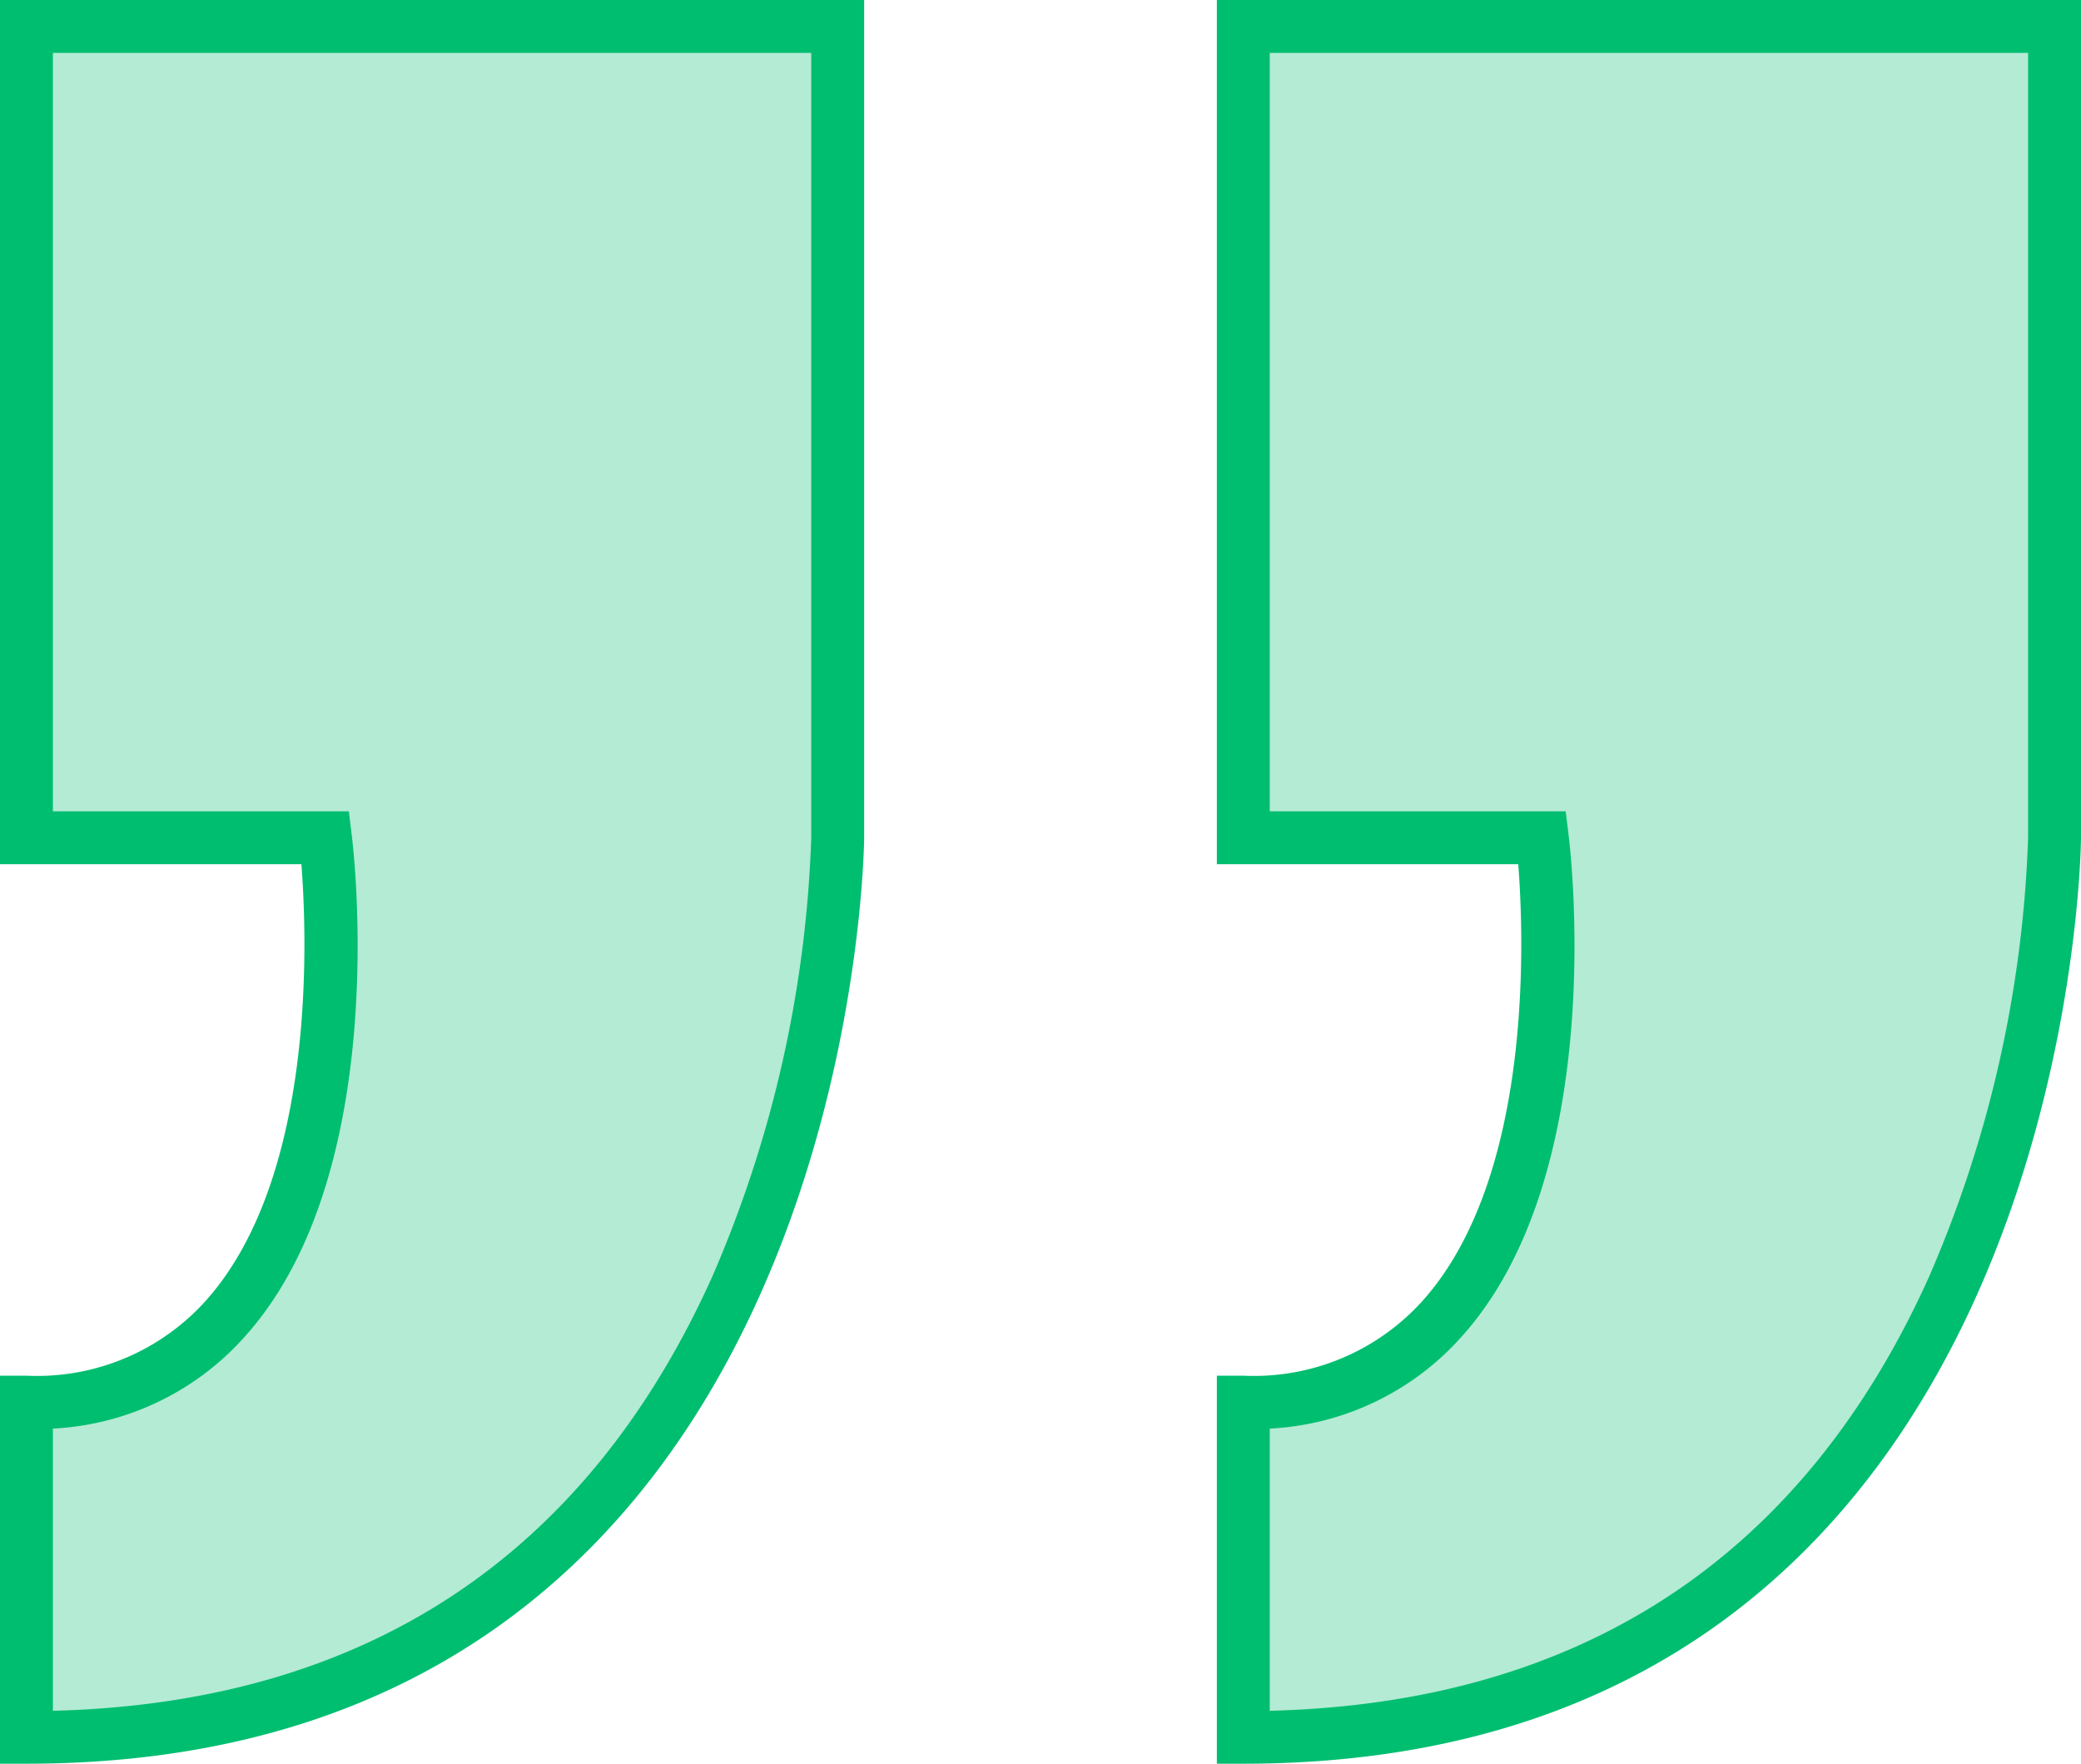 <?xml version="1.0" encoding="utf-8"?><svg xmlns="http://www.w3.org/2000/svg" viewBox="0 0 118 100"><defs><style>.cls-1{fill:#b4ebd5;}.cls-2{fill:#00be70;}</style></defs><title>quotes2</title><g id="Layer_2" data-name="Layer 2"><g id="Layer_1-2" data-name="Layer 1"><path class="cls-1" d="M1.5,79.5v19c46,0,46-51,46-51V1.5H1.5v46h17S22.5,79.5,1.5,79.5Z"/><path class="cls-2" d="M0,0H49V47.5C49,48,48.46,100,1.5,100H0V78H1.5a12.87,12.87,0,0,0,10.24-4.33c6.17-7,5.68-20.43,5.35-24.67H0ZM46,3H3V46H19.78l.16,1.31c.1.77,2.3,19-5.94,28.34A15.61,15.61,0,0,1,3,81V97c17.65-.44,30.22-8.71,37.38-24.6A68.13,68.13,0,0,0,46,47.5Z"/><path class="cls-1" d="M70.5,79.5v19c46,0,46-51,46-51V1.5h-46v46h17S91.5,79.5,70.5,79.5Z"/><path class="cls-2" d="M69,0h49V47.5c0,.52-.54,52.5-47.5,52.5H69V78h1.5a12.87,12.87,0,0,0,10.24-4.33c6.17-7,5.68-20.43,5.35-24.67H69Zm46,3H72V46H88.78l.16,1.31c.1.77,2.3,19-5.94,28.34A15.61,15.61,0,0,1,72,81V97c17.65-.44,30.22-8.71,37.38-24.6A68.13,68.13,0,0,0,115,47.5Z"/></g></g></svg>